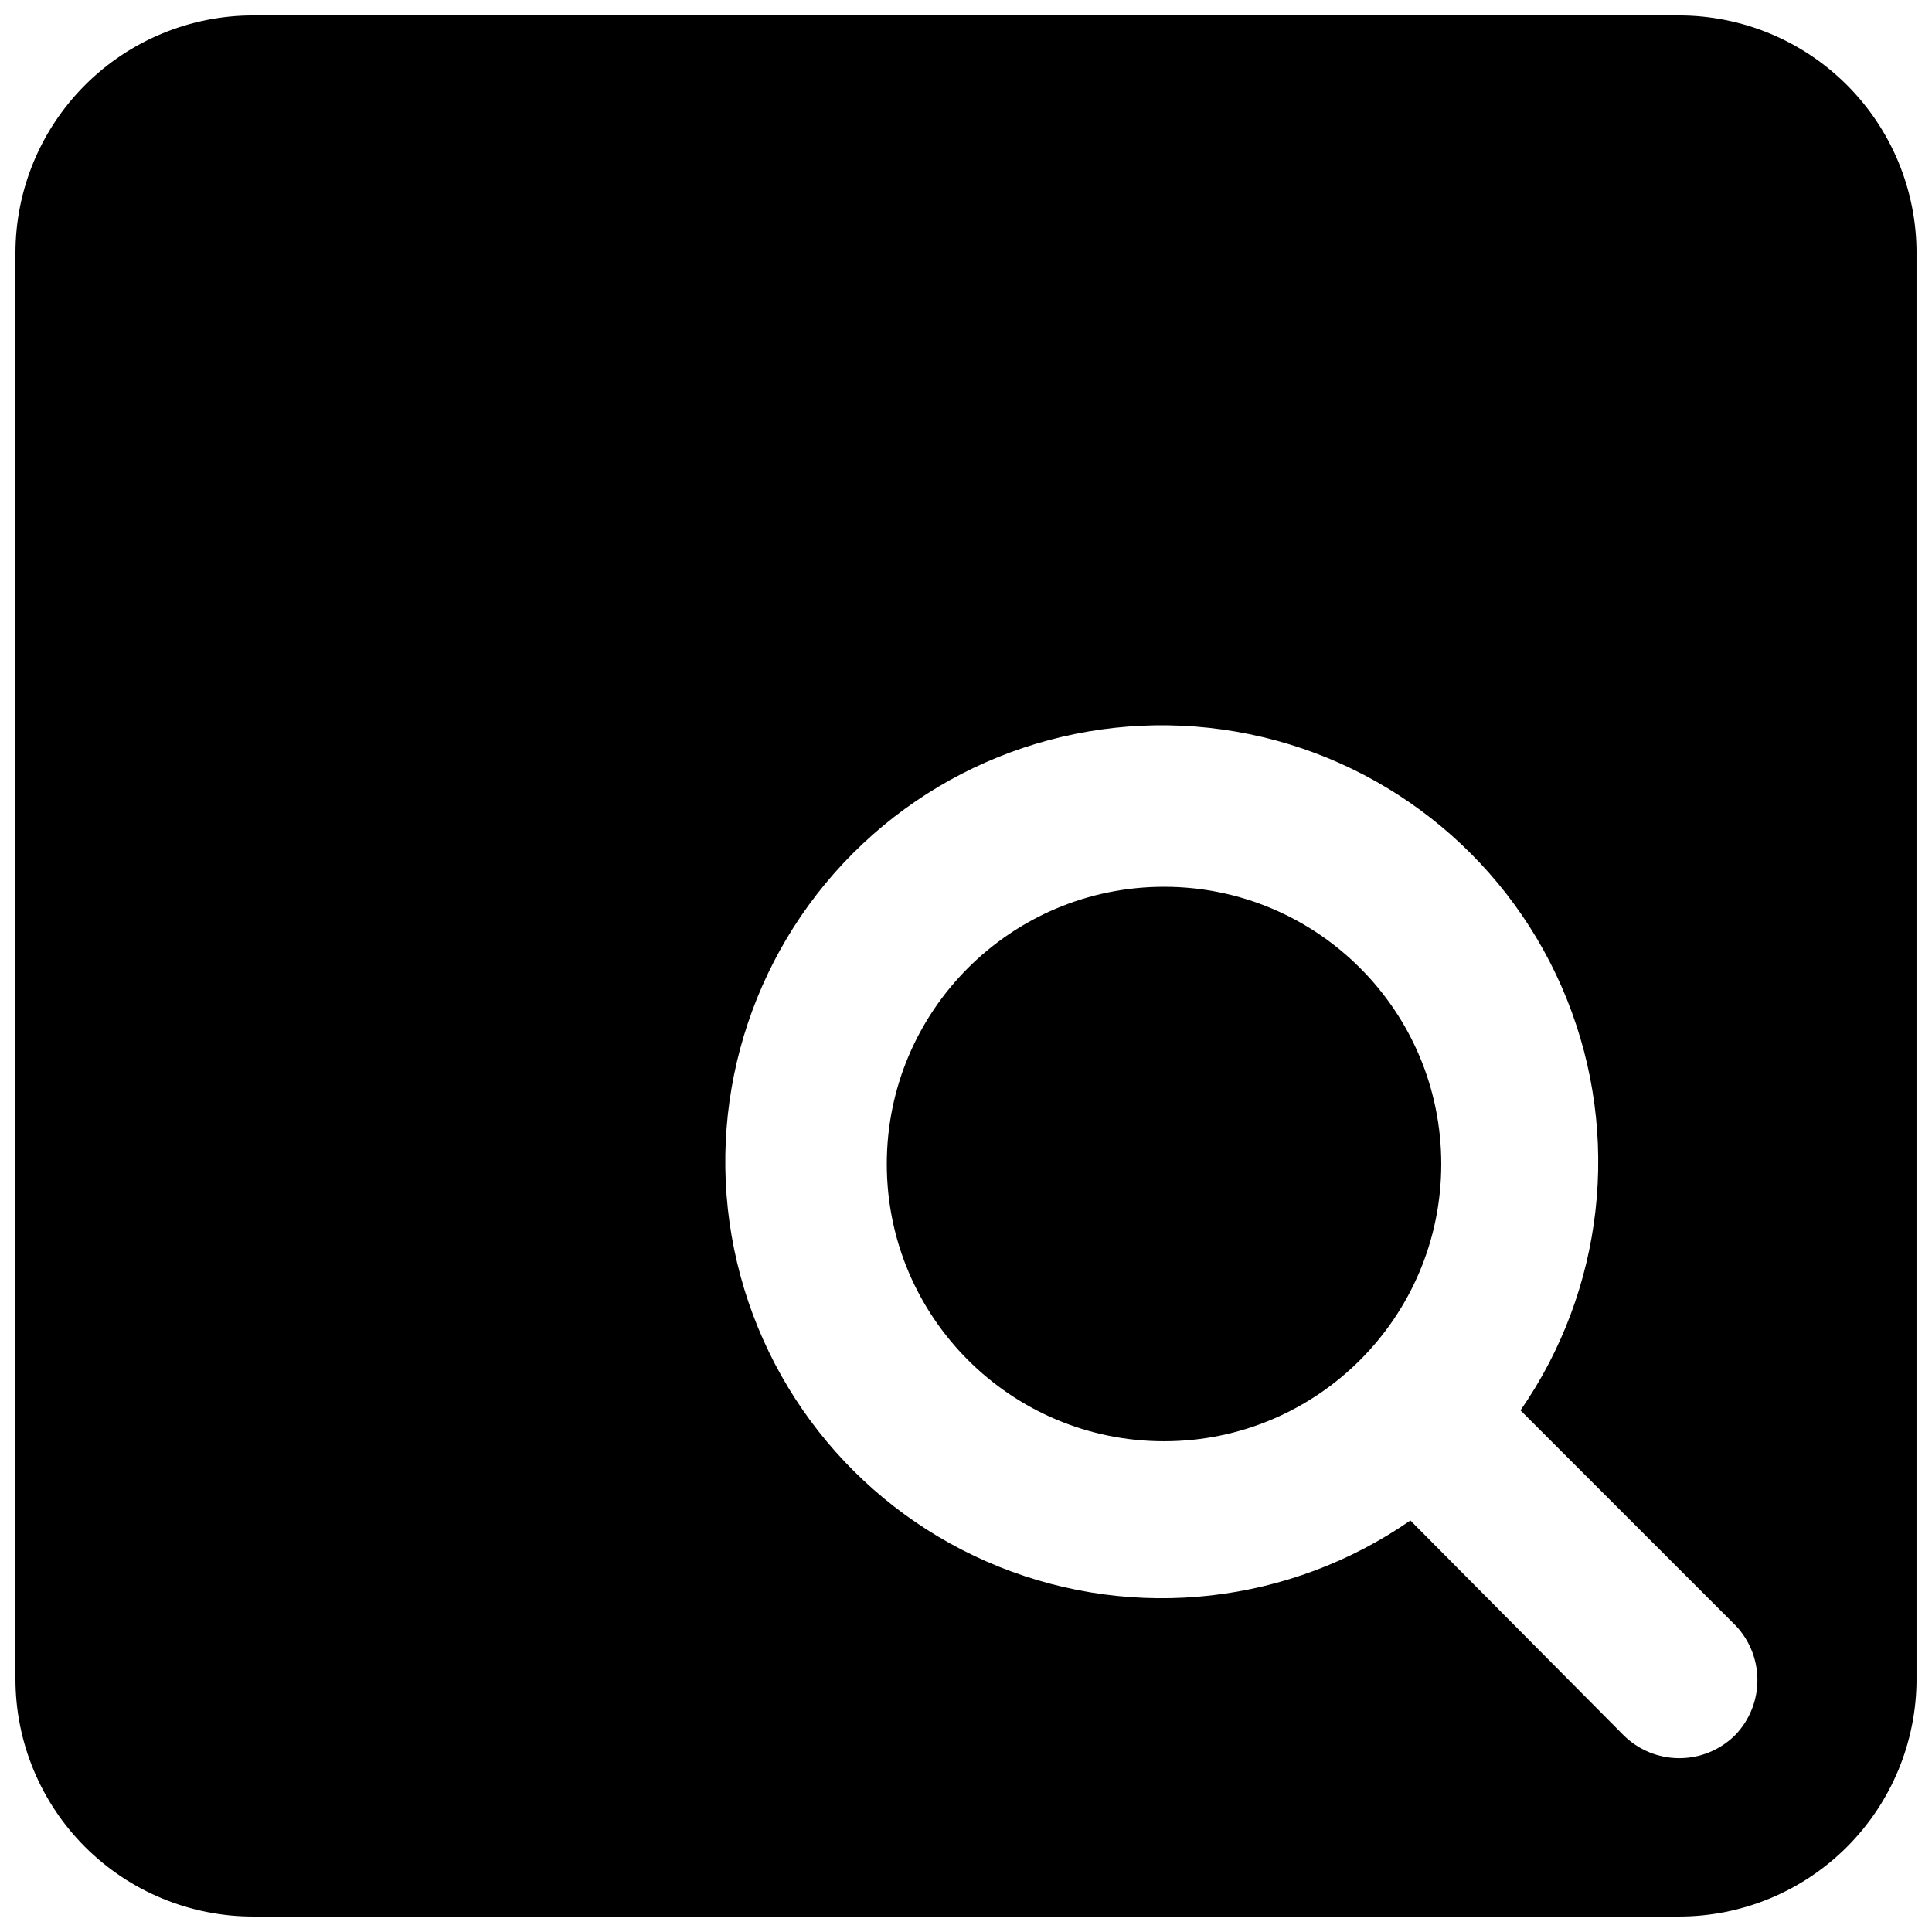 <?xml version="1.0" encoding="UTF-8"?>
<!-- Uploaded to: SVG Repo, www.svgrepo.com, Generator: SVG Repo Mixer Tools -->
<svg width="800px" height="800px" version="1.1" viewBox="144 144 512 512" xmlns="http://www.w3.org/2000/svg">
 <defs>
  <clipPath id="a">
   <path d="m148.09 148.09h503.81v503.81h-503.81z"/>
  </clipPath>
 </defs>
 <path d="m525.95 452.48c0 40.574-32.895 73.469-73.469 73.469-40.578 0-73.473-32.895-73.473-73.469 0-40.578 32.895-73.473 73.473-73.473 40.574 0 73.469 32.895 73.469 73.473"/>
 <g clip-path="url(#a)">
  <path d="m588.93 148.09h-377.86c-16.703 0-32.723 6.637-44.531 18.445-11.809 11.809-18.445 27.828-18.445 44.531v377.86c0 16.703 6.637 32.723 18.445 44.531 11.809 11.812 27.828 18.445 44.531 18.445h377.86c16.703 0 32.723-6.633 44.531-18.445 11.812-11.809 18.445-27.828 18.445-44.531v-377.86c0-16.703-6.633-32.723-18.445-44.531-11.809-11.809-27.828-18.445-44.531-18.445zm14.906 455.74c-3.934 3.91-9.254 6.106-14.801 6.106s-10.867-2.195-14.797-6.106l-56.469-56.891c-31.941 22.141-72.867 26.758-108.94 12.293s-62.469-46.078-70.266-84.148c-7.797-38.074 4.047-77.516 31.527-105 27.48-27.48 66.922-39.324 105-31.527 38.07 7.797 69.684 34.195 84.148 70.266s9.848 76.996-12.293 108.94l56.258 56.258h0.004c4.059 3.856 6.406 9.176 6.523 14.773 0.121 5.598-2.004 11.008-5.894 15.035z"/>
 </g>
</svg>